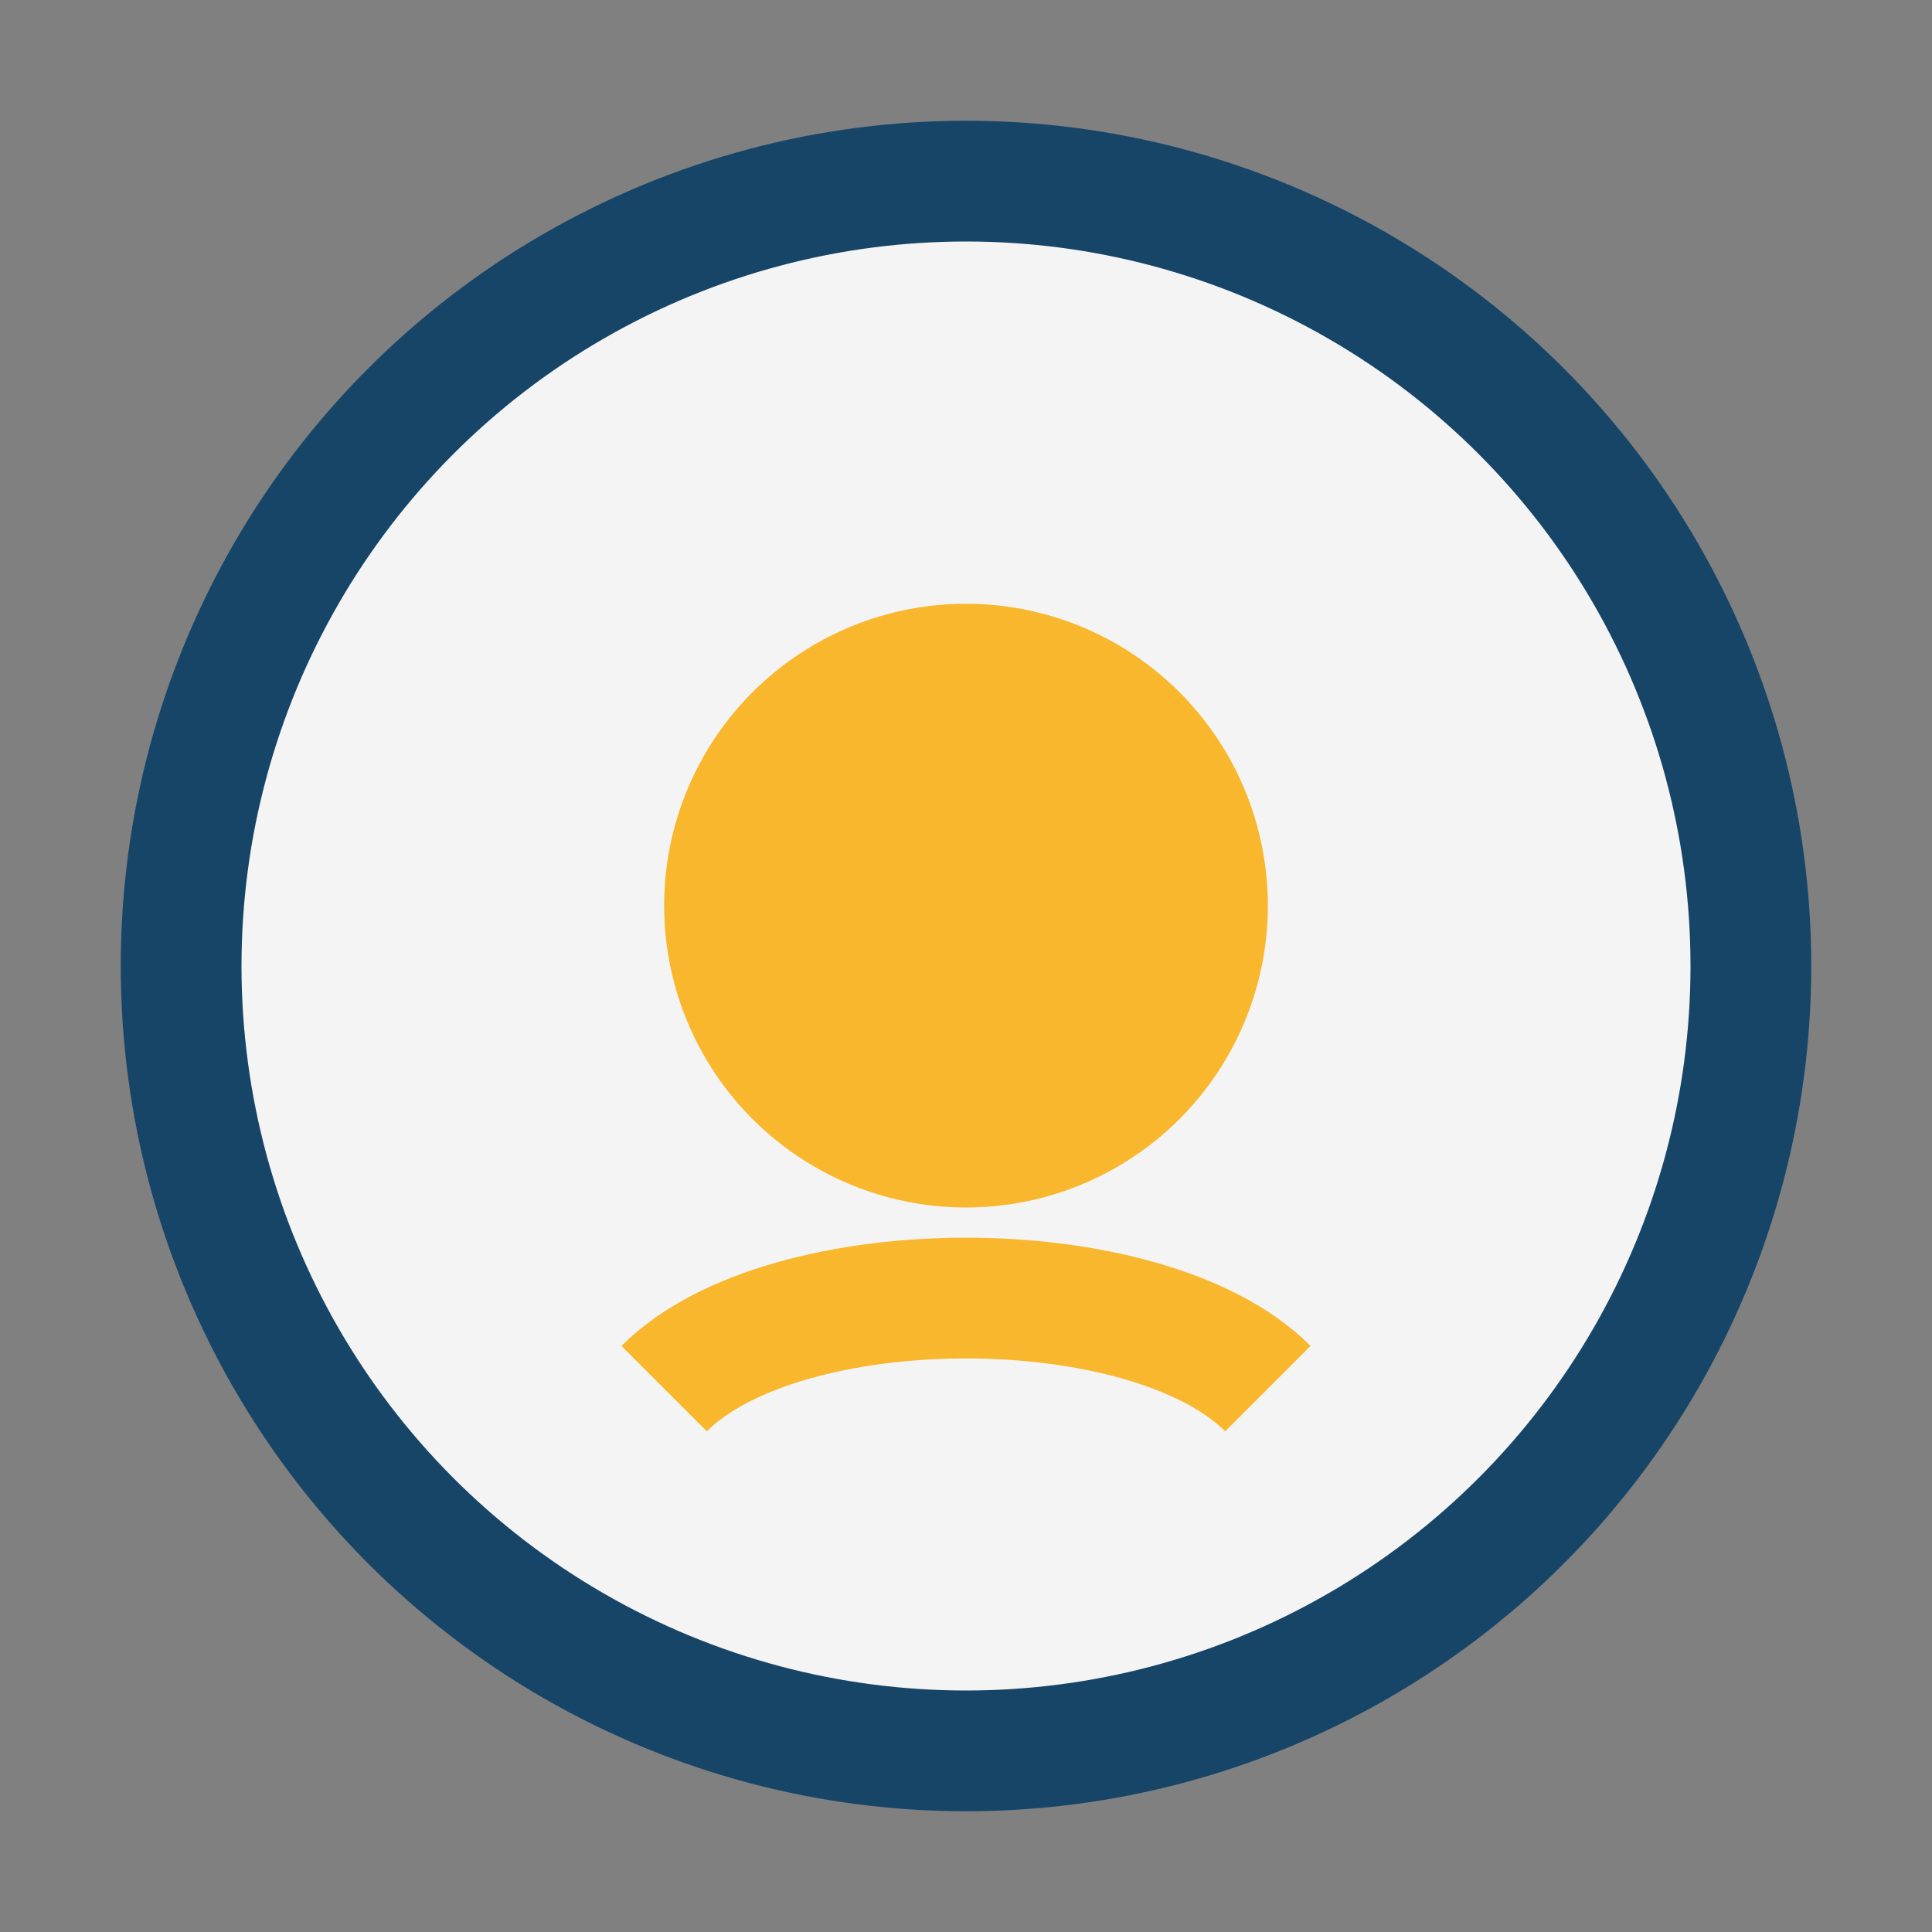 <?xml version="1.0" encoding="UTF-8"?>
<svg xmlns="http://www.w3.org/2000/svg" width="32" height="32" viewBox="0 0 32 32"><rect x="0" y="0" width="32" height="32" fill="#808080" stroke="none"/><circle cx="16" cy="16" r="13" fill="#F4F4F4" stroke="#174568" stroke-width="2"/><circle cx="16" cy="15" r="5" fill="#F9B72E"/><path d="M11 23c2-2 8-2 10 0" stroke="#F9B72E" stroke-width="2" fill="none"/></svg>